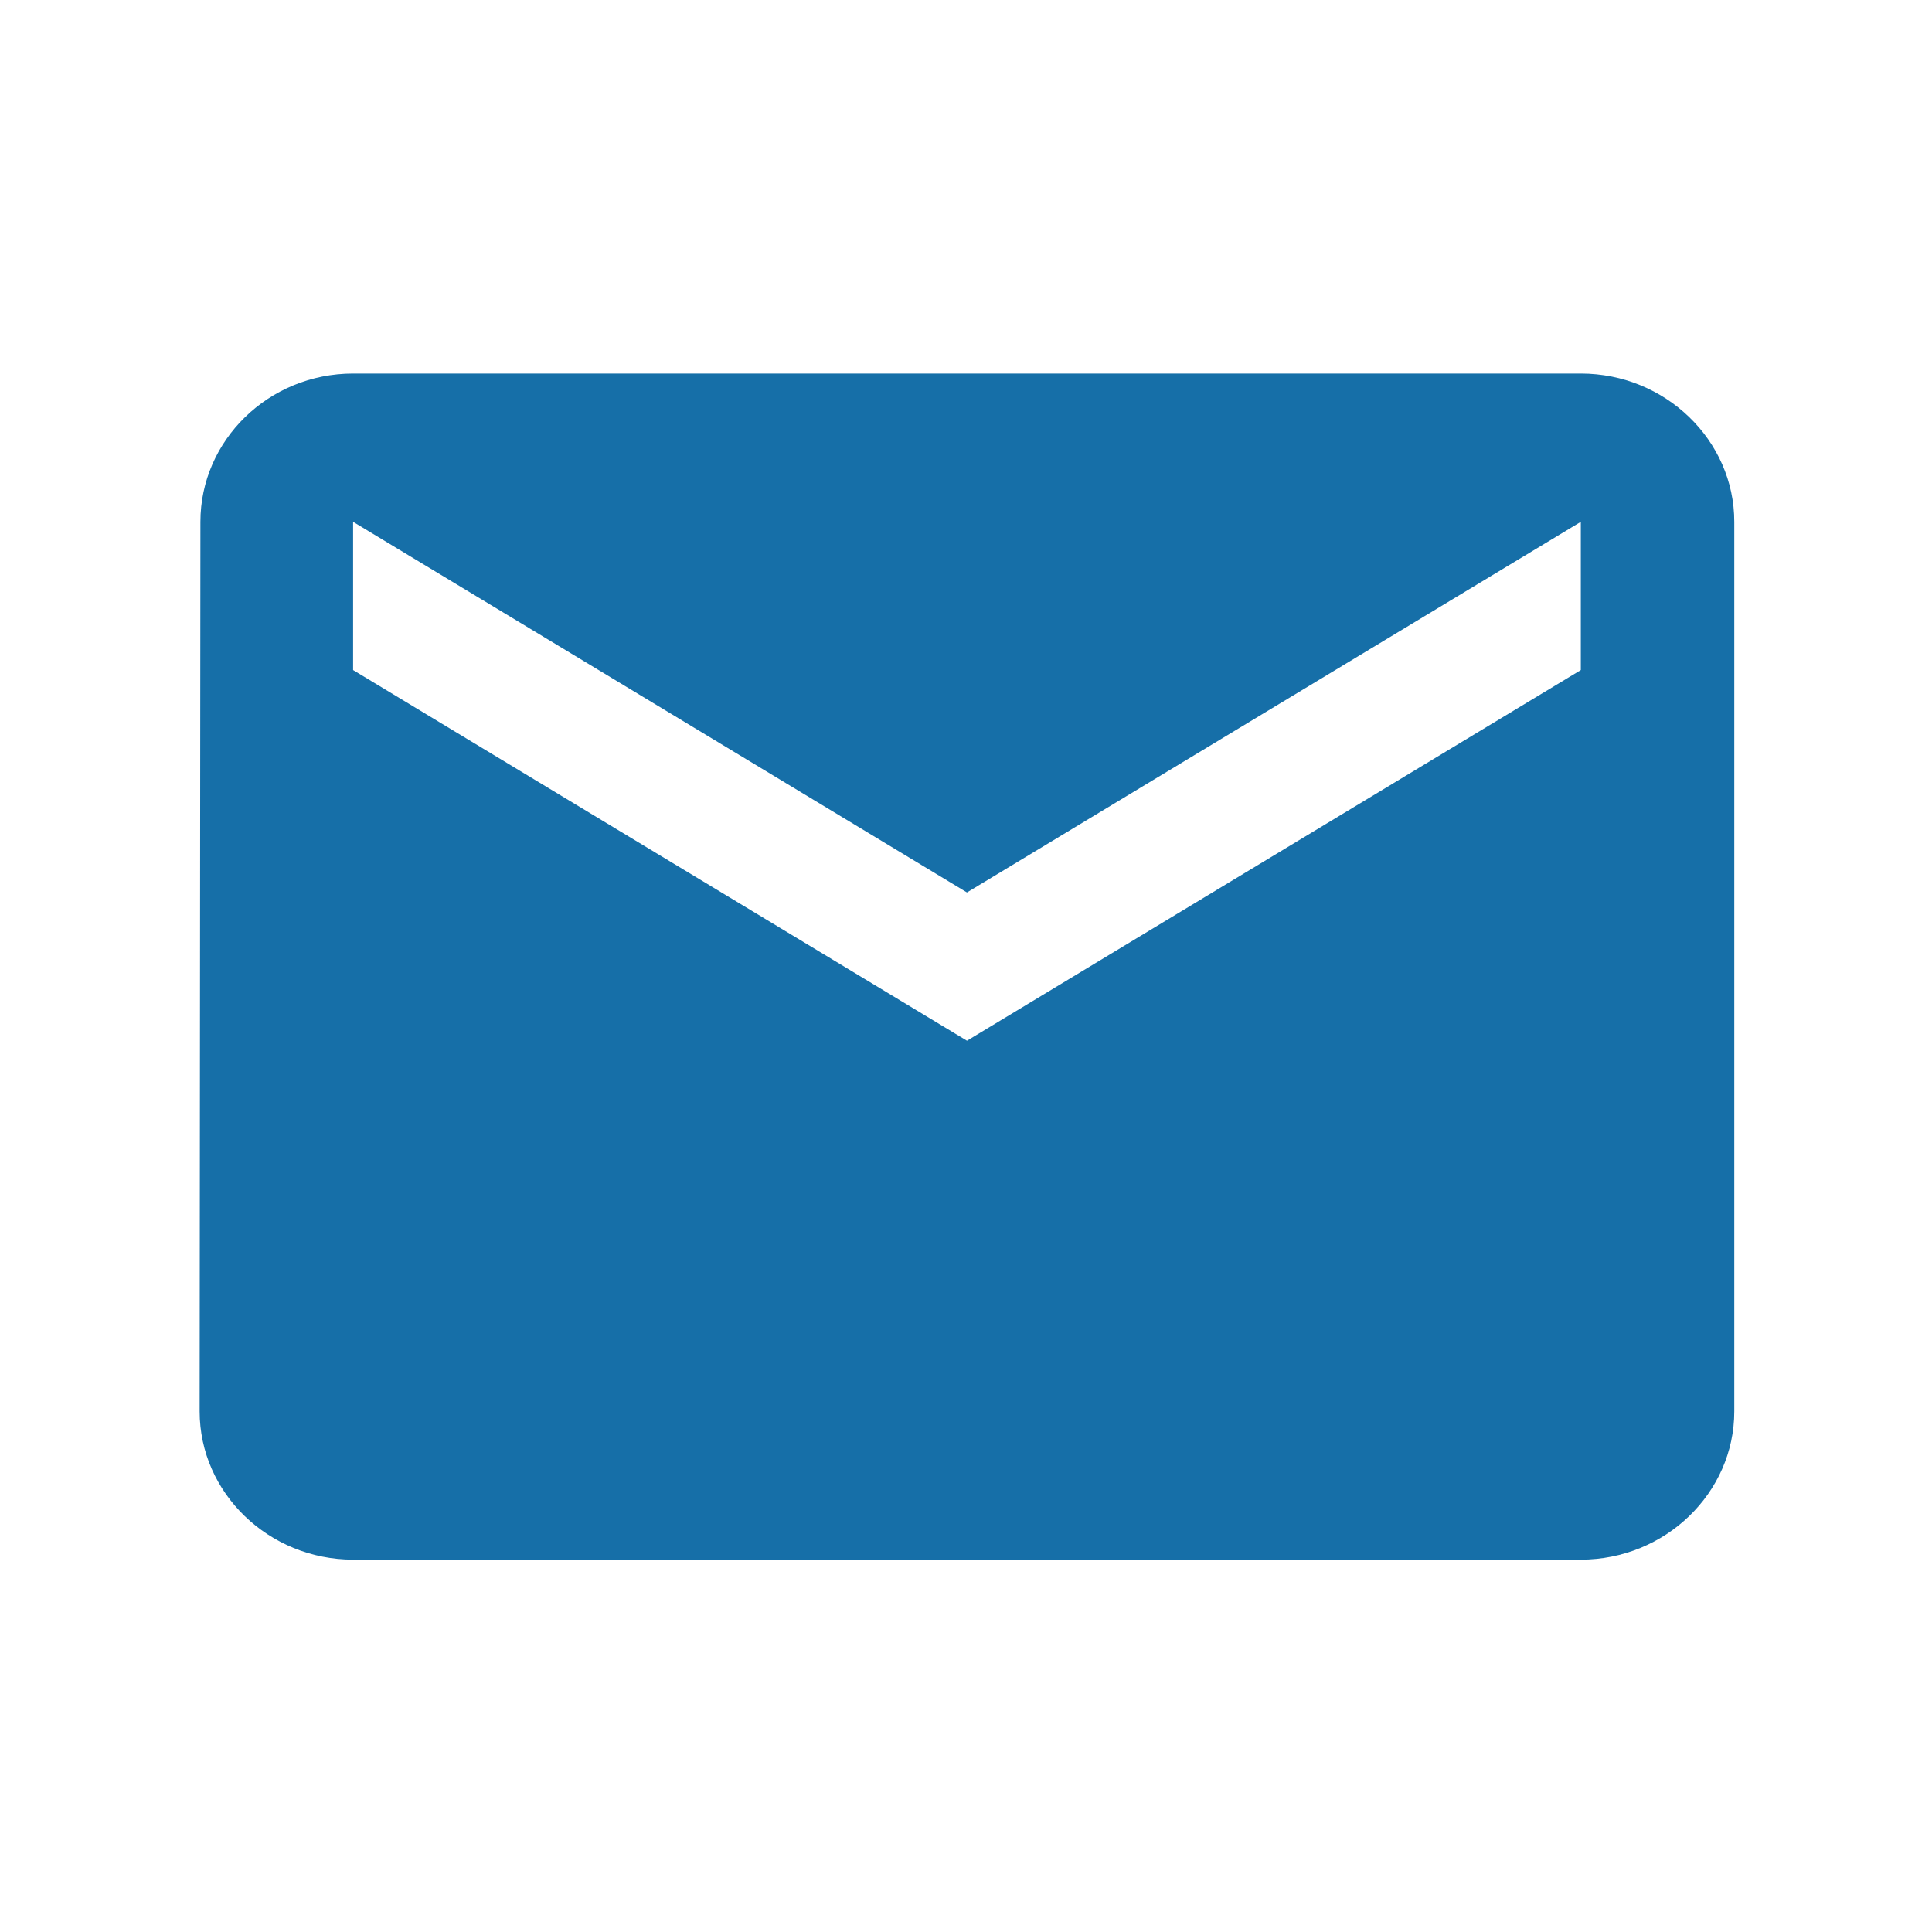<svg width="141" height="141" viewBox="0 0 141 141" fill="none" xmlns="http://www.w3.org/2000/svg">
<path d="M115.37 27.262H25.77C19.61 27.262 14.626 32.131 14.626 38.082L14.57 103.004C14.57 108.955 19.61 113.824 25.77 113.824H115.37C121.53 113.824 126.57 108.955 126.57 103.004V38.082C126.57 32.131 121.53 27.262 115.37 27.262ZM115.37 48.902L70.57 75.953L25.77 48.902V38.082L70.57 65.133L115.37 38.082V48.902Z" fill="#166FA8"/>
</svg>
